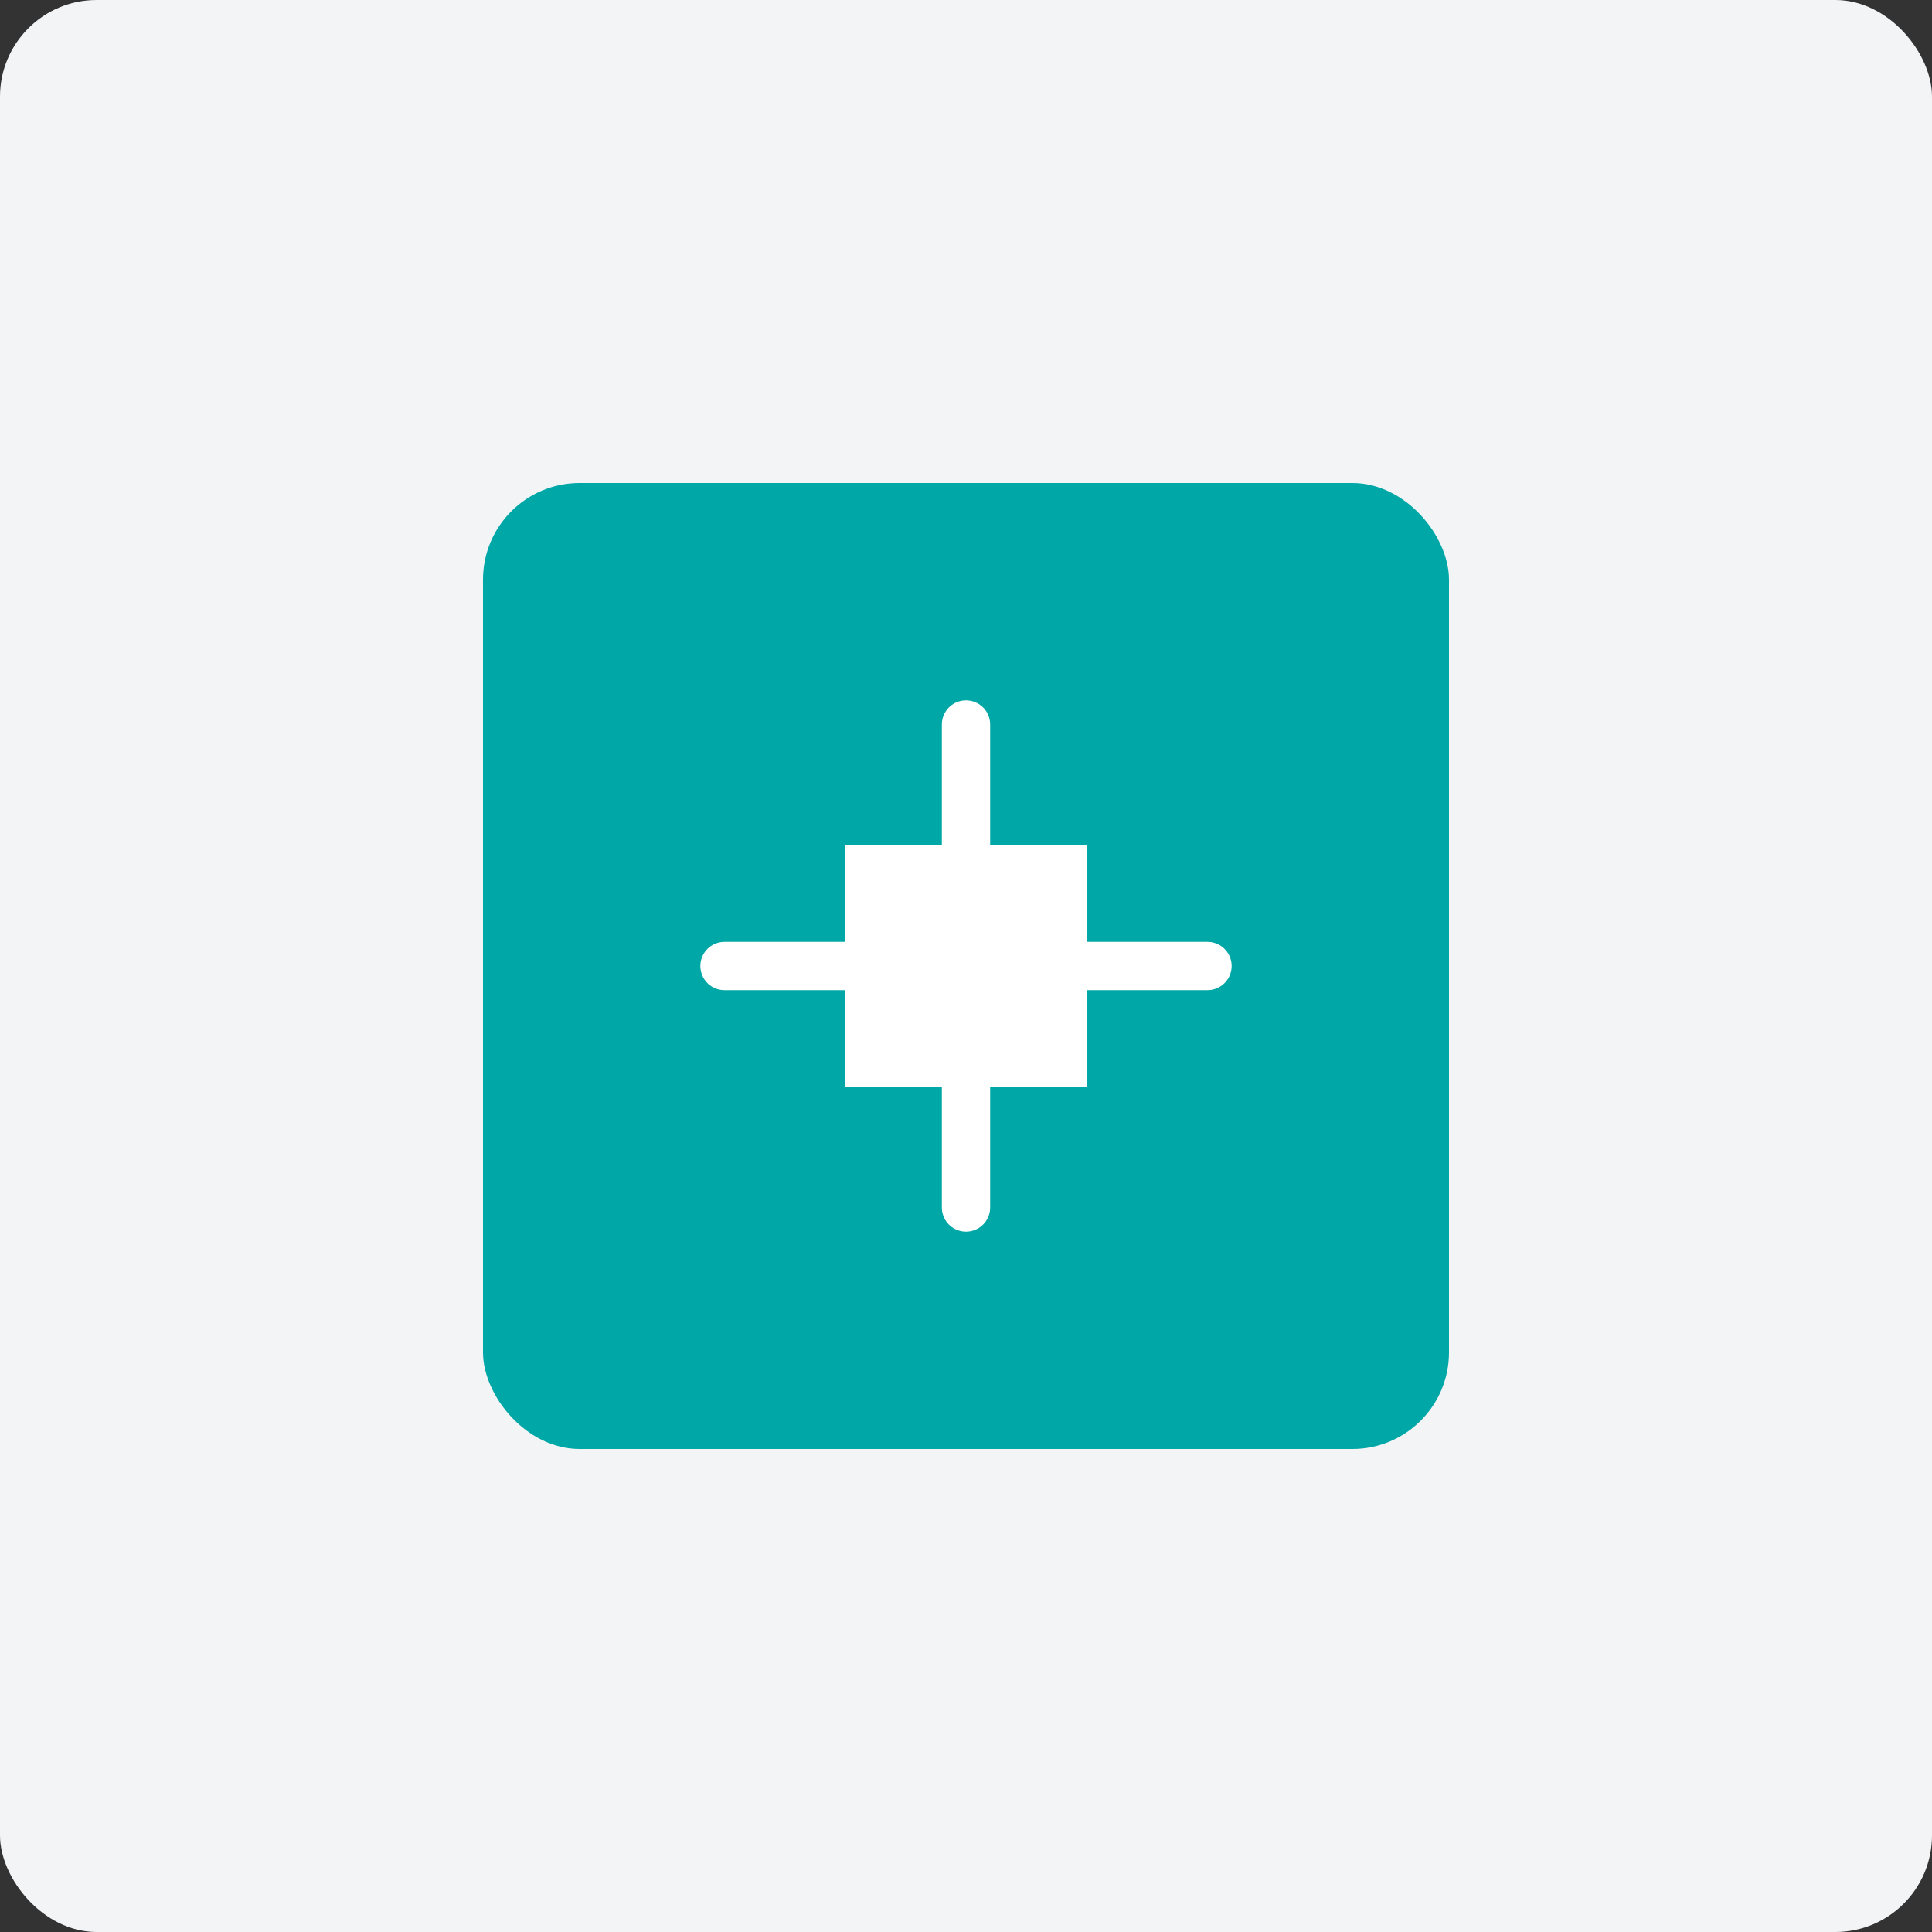 <svg width="80" height="80" viewBox="0 0 80 80" fill="none" xmlns="http://www.w3.org/2000/svg">
  <rect x="0" y="0" width="80" height="80" fill="#333333" stroke="none"/>
  <rect width="80" height="80" rx="4" fill="#F3F4F6"/>
  <rect x="20" y="20" width="40" height="40" rx="4" fill="#00A7A7"/>
  <path d="M35 35h10v10H35z" fill="white"/>
  <path d="M40 30v20M30 40h20" stroke="white" stroke-width="2" stroke-linecap="round"/>
</svg>
